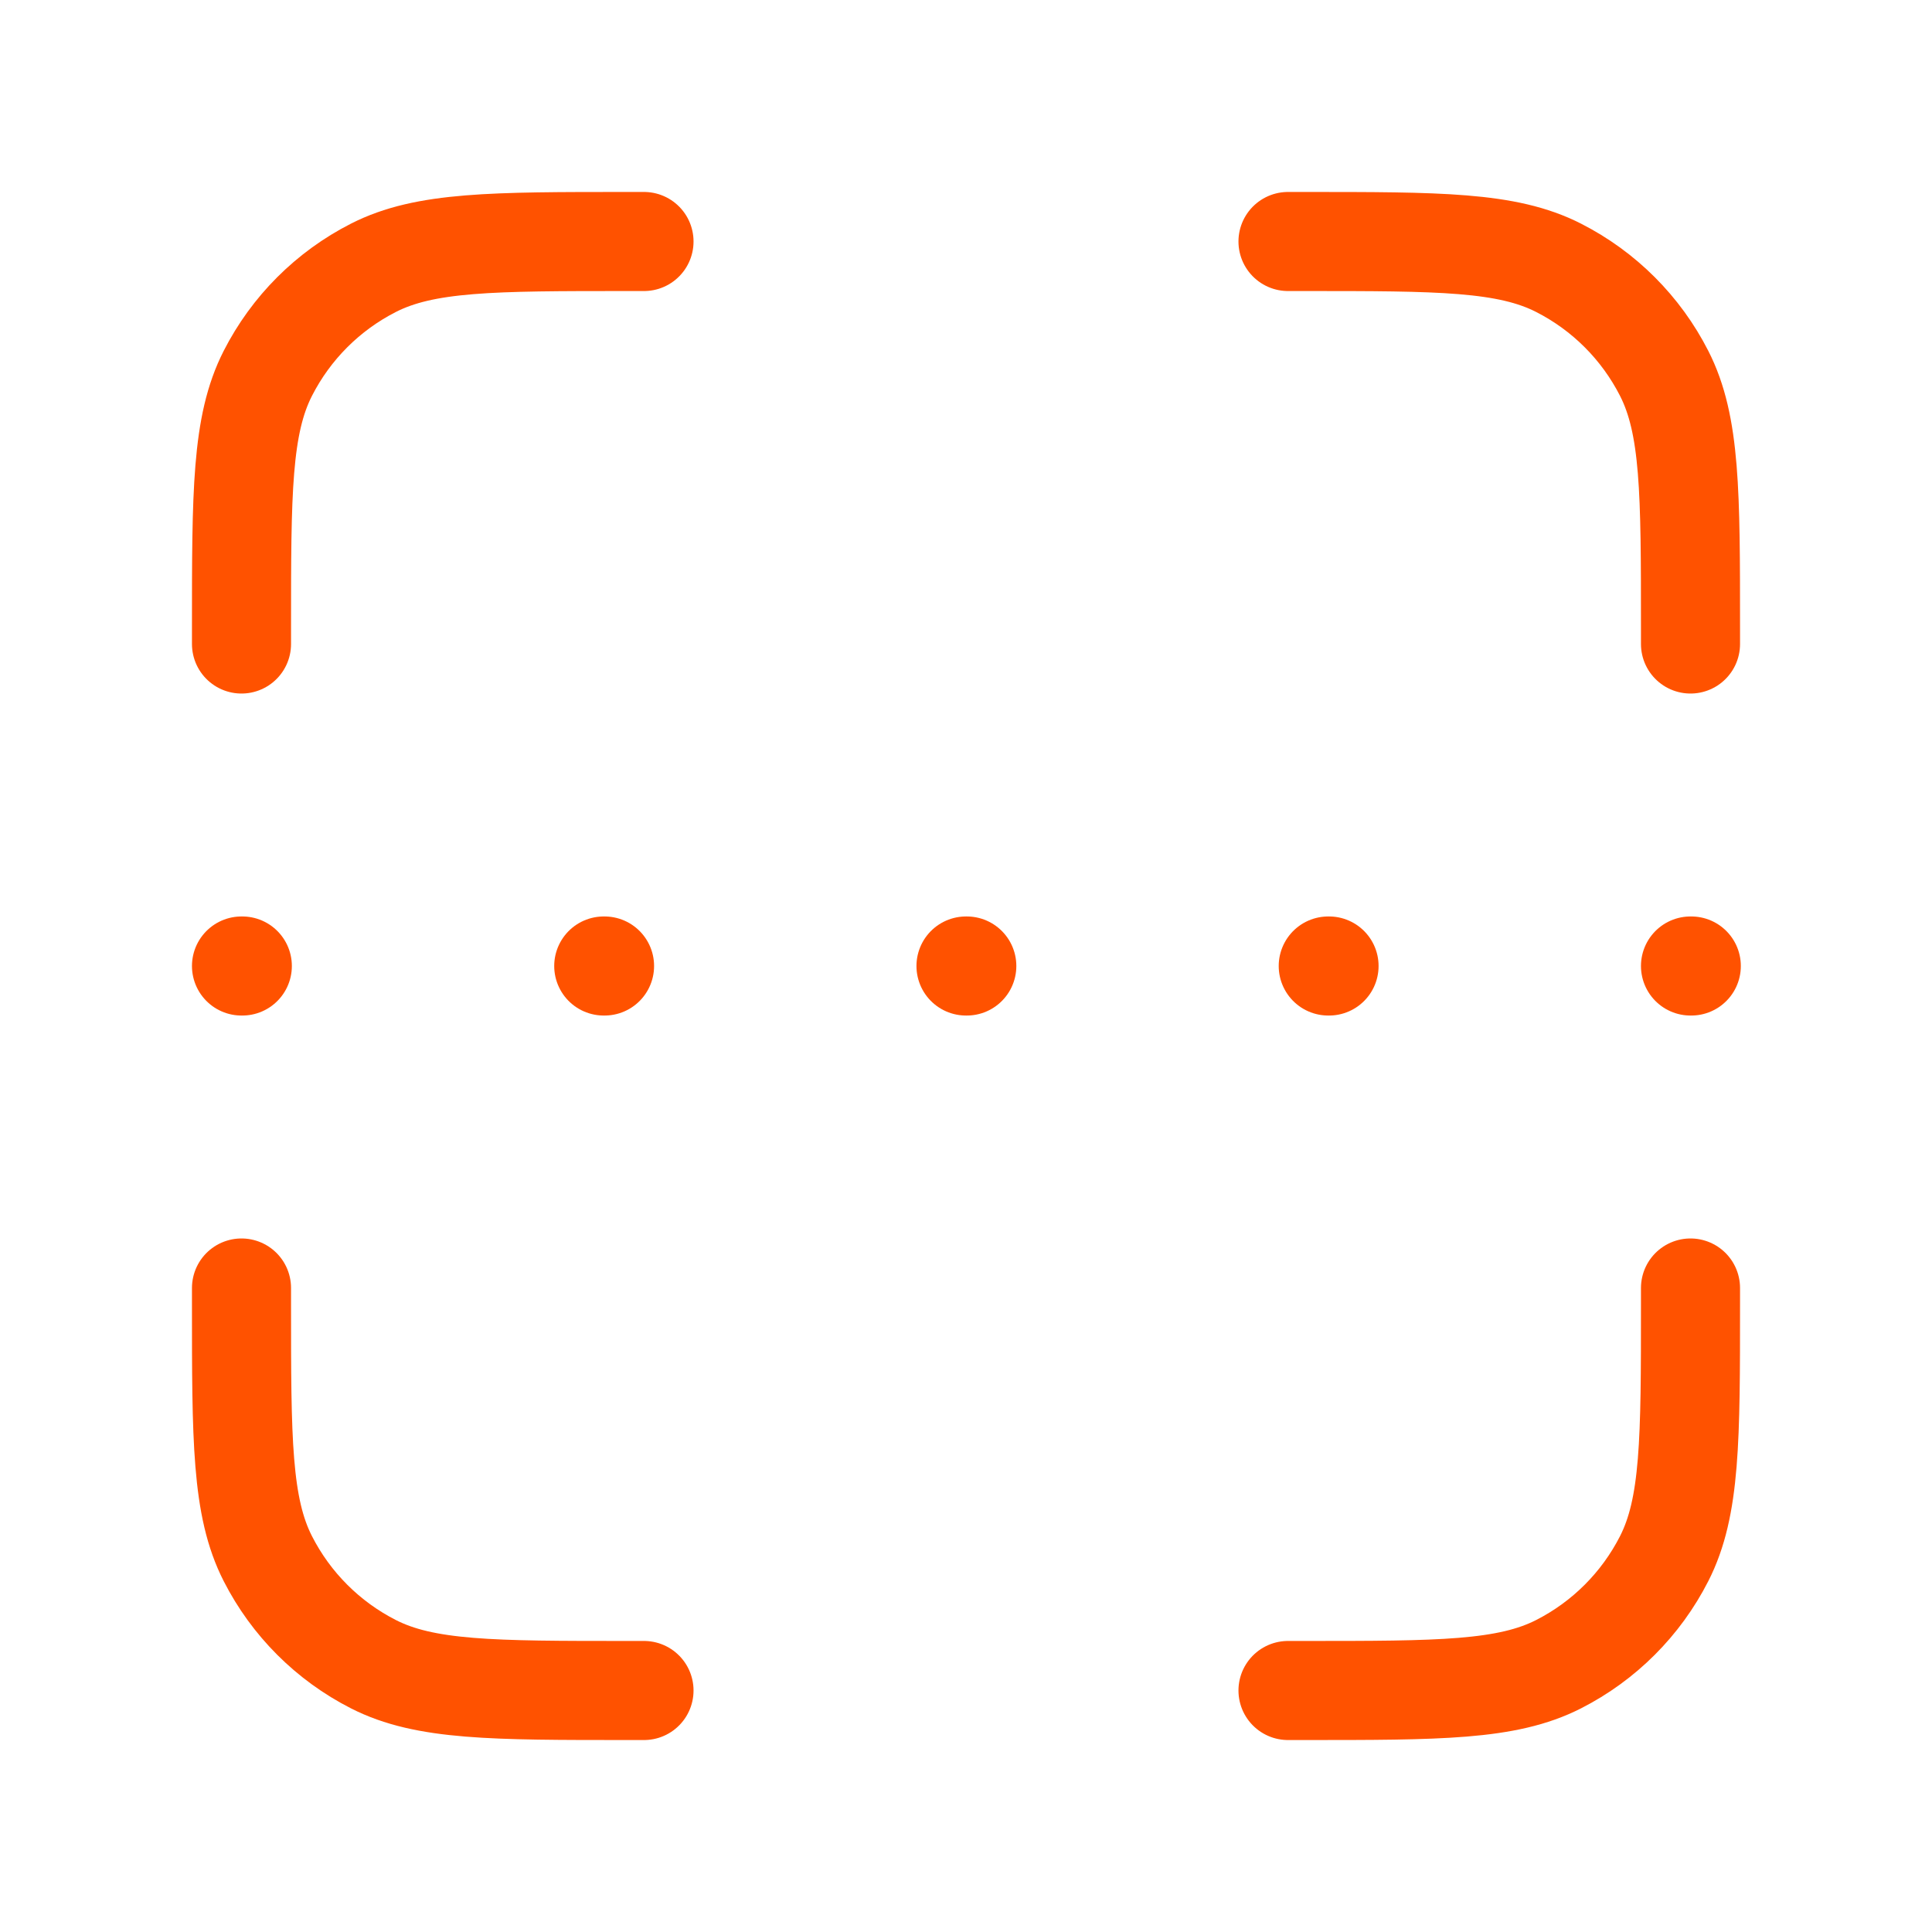 <?xml version="1.0" encoding="UTF-8"?>
<svg xmlns="http://www.w3.org/2000/svg" width="78" height="78" viewBox="0 0 78 78" fill="none">
  <g id="scan">
    <path id="Icon" d="M26 9.75H25.35C19.89 9.75 17.159 9.75 15.074 10.813C13.239 11.748 11.748 13.239 10.813 15.074C9.75 17.159 9.75 19.89 9.75 25.35V26M26 68.25H25.35C19.89 68.25 17.159 68.25 15.074 67.187C13.239 66.252 11.748 64.761 10.813 62.926C9.75 60.841 9.75 58.111 9.75 52.65V52M68.25 26V25.35C68.25 19.89 68.25 17.159 67.187 15.074C66.252 13.239 64.761 11.748 62.926 10.813C60.841 9.75 58.111 9.75 52.65 9.75H52M68.25 52V52.65C68.25 58.111 68.25 60.841 67.187 62.926C66.252 64.761 64.761 66.252 62.926 67.187C60.841 68.25 58.111 68.25 52.65 68.25H52M9.75 39H9.783M24.375 39H24.407M53.625 39H53.657M39 39H39.032M68.25 39H68.282" stroke="#FF5200" stroke-width="4" stroke-linecap="round" stroke-linejoin="round"></path>
  </g>
</svg>
